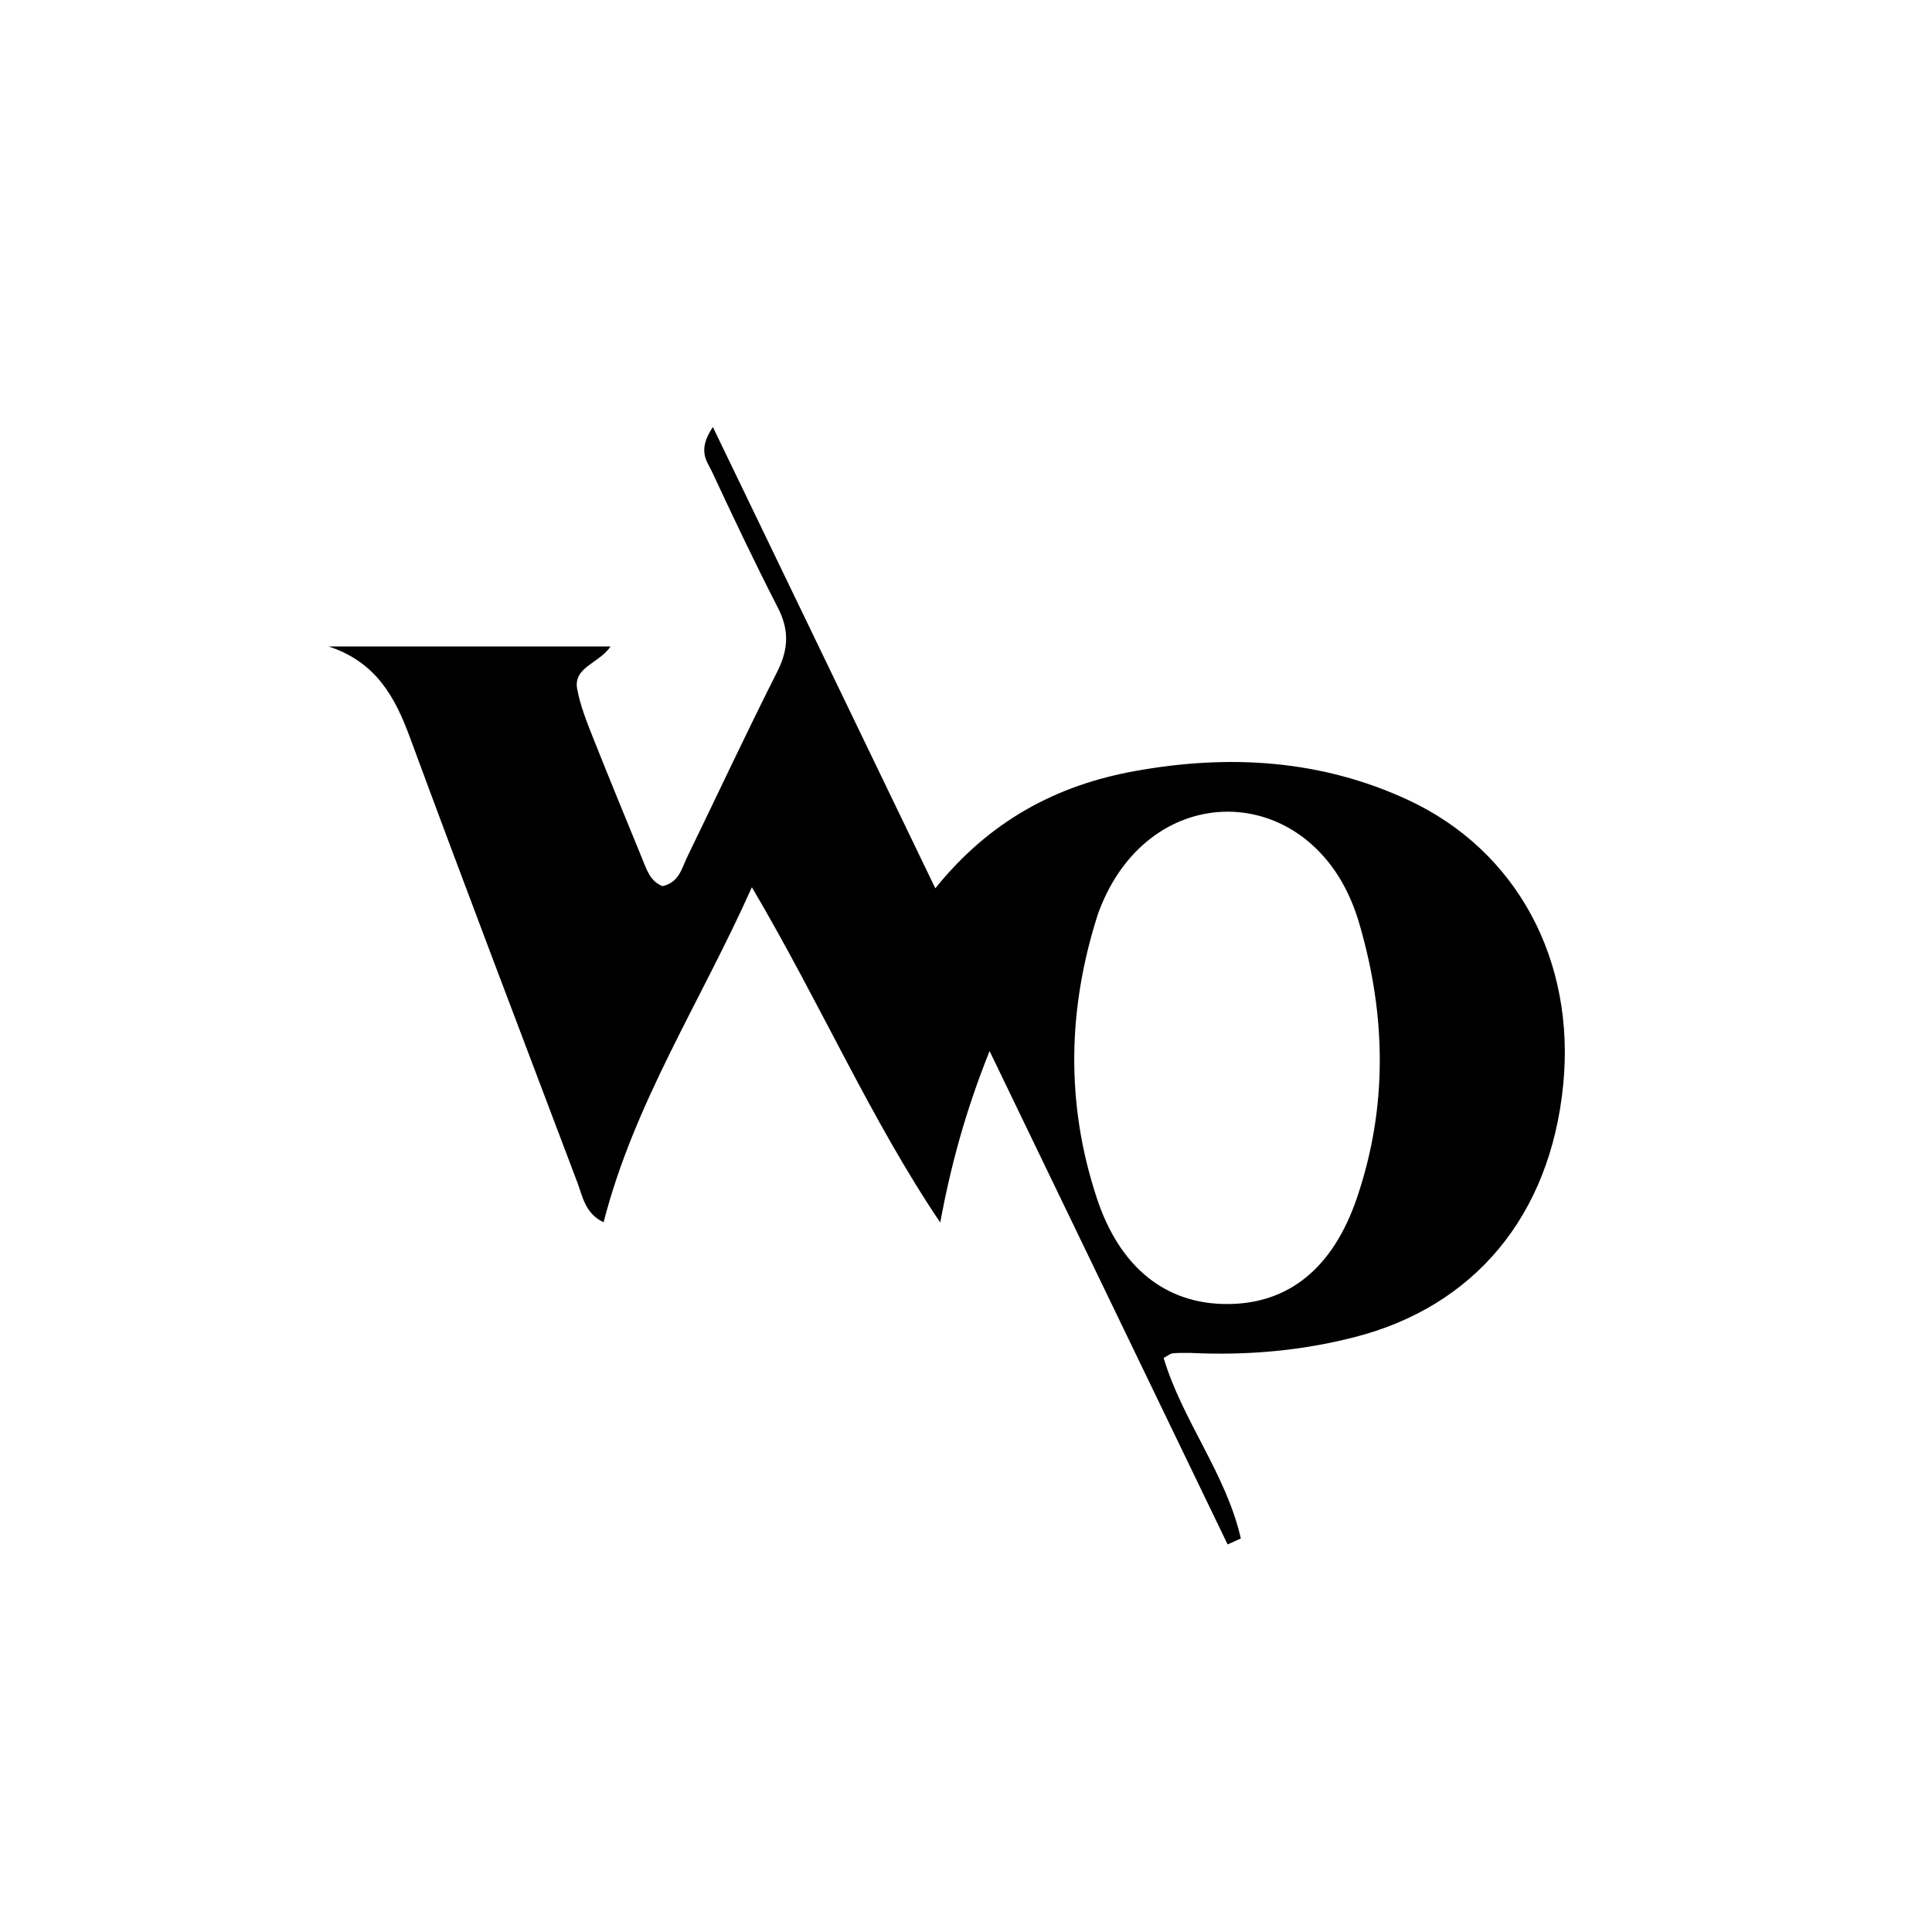 <?xml version="1.0" encoding="UTF-8"?>
<svg xmlns="http://www.w3.org/2000/svg" xmlns:xlink="http://www.w3.org/1999/xlink" width="48px" height="48px" viewBox="0 0 48 48" version="1.1">
<g id="surface1">
<path style=" stroke:none;fill-rule:nonzero;fill:rgb(0%,0%,0%);fill-opacity:1;" d="M 29.574 33.613 C 29.375 33.613 29.25 33.609 29.125 33.625 C 29.07 33.633 29.02 33.68 28.91 33.738 C 29.375 35.293 30.465 36.621 30.828 38.223 C 30.719 38.273 30.609 38.32 30.5 38.371 C 28.555 34.336 26.605 30.301 24.586 26.113 C 23.992 27.594 23.629 28.93 23.359 30.371 C 21.625 27.801 20.402 24.961 18.68 22.043 C 17.395 24.918 15.758 27.398 14.996 30.367 C 14.531 30.145 14.477 29.723 14.34 29.367 C 12.949 25.688 11.547 22.012 10.184 18.32 C 9.809 17.301 9.336 16.449 8.168 16.062 C 10.465 16.062 12.762 16.062 15.168 16.062 C 14.891 16.48 14.238 16.574 14.34 17.117 C 14.418 17.543 14.586 17.953 14.746 18.359 C 15.137 19.344 15.543 20.324 15.945 21.309 C 16.062 21.59 16.148 21.902 16.465 22.016 C 16.863 21.922 16.934 21.59 17.062 21.316 C 17.812 19.773 18.539 18.215 19.312 16.684 C 19.594 16.125 19.609 15.648 19.324 15.094 C 18.754 13.984 18.219 12.855 17.691 11.723 C 17.574 11.465 17.309 11.207 17.711 10.609 C 19.578 14.484 21.375 18.211 23.238 22.07 C 24.574 20.406 26.238 19.508 28.203 19.156 C 30.535 18.734 32.82 18.871 34.984 19.875 C 37.699 21.137 39.148 23.875 38.836 26.965 C 38.512 30.203 36.633 32.461 33.645 33.223 C 32.332 33.559 31 33.68 29.574 33.613 M 27.281 22.699 C 26.523 25.051 26.473 27.414 27.25 29.766 C 27.82 31.496 28.965 32.398 30.48 32.398 C 32 32.402 33.113 31.52 33.711 29.766 C 34.48 27.512 34.438 25.234 33.777 22.965 C 33.559 22.211 33.191 21.52 32.594 20.984 C 30.938 19.5 28.254 20.016 27.281 22.699 Z M 27.281 22.699 "/>
</g>
</svg>
